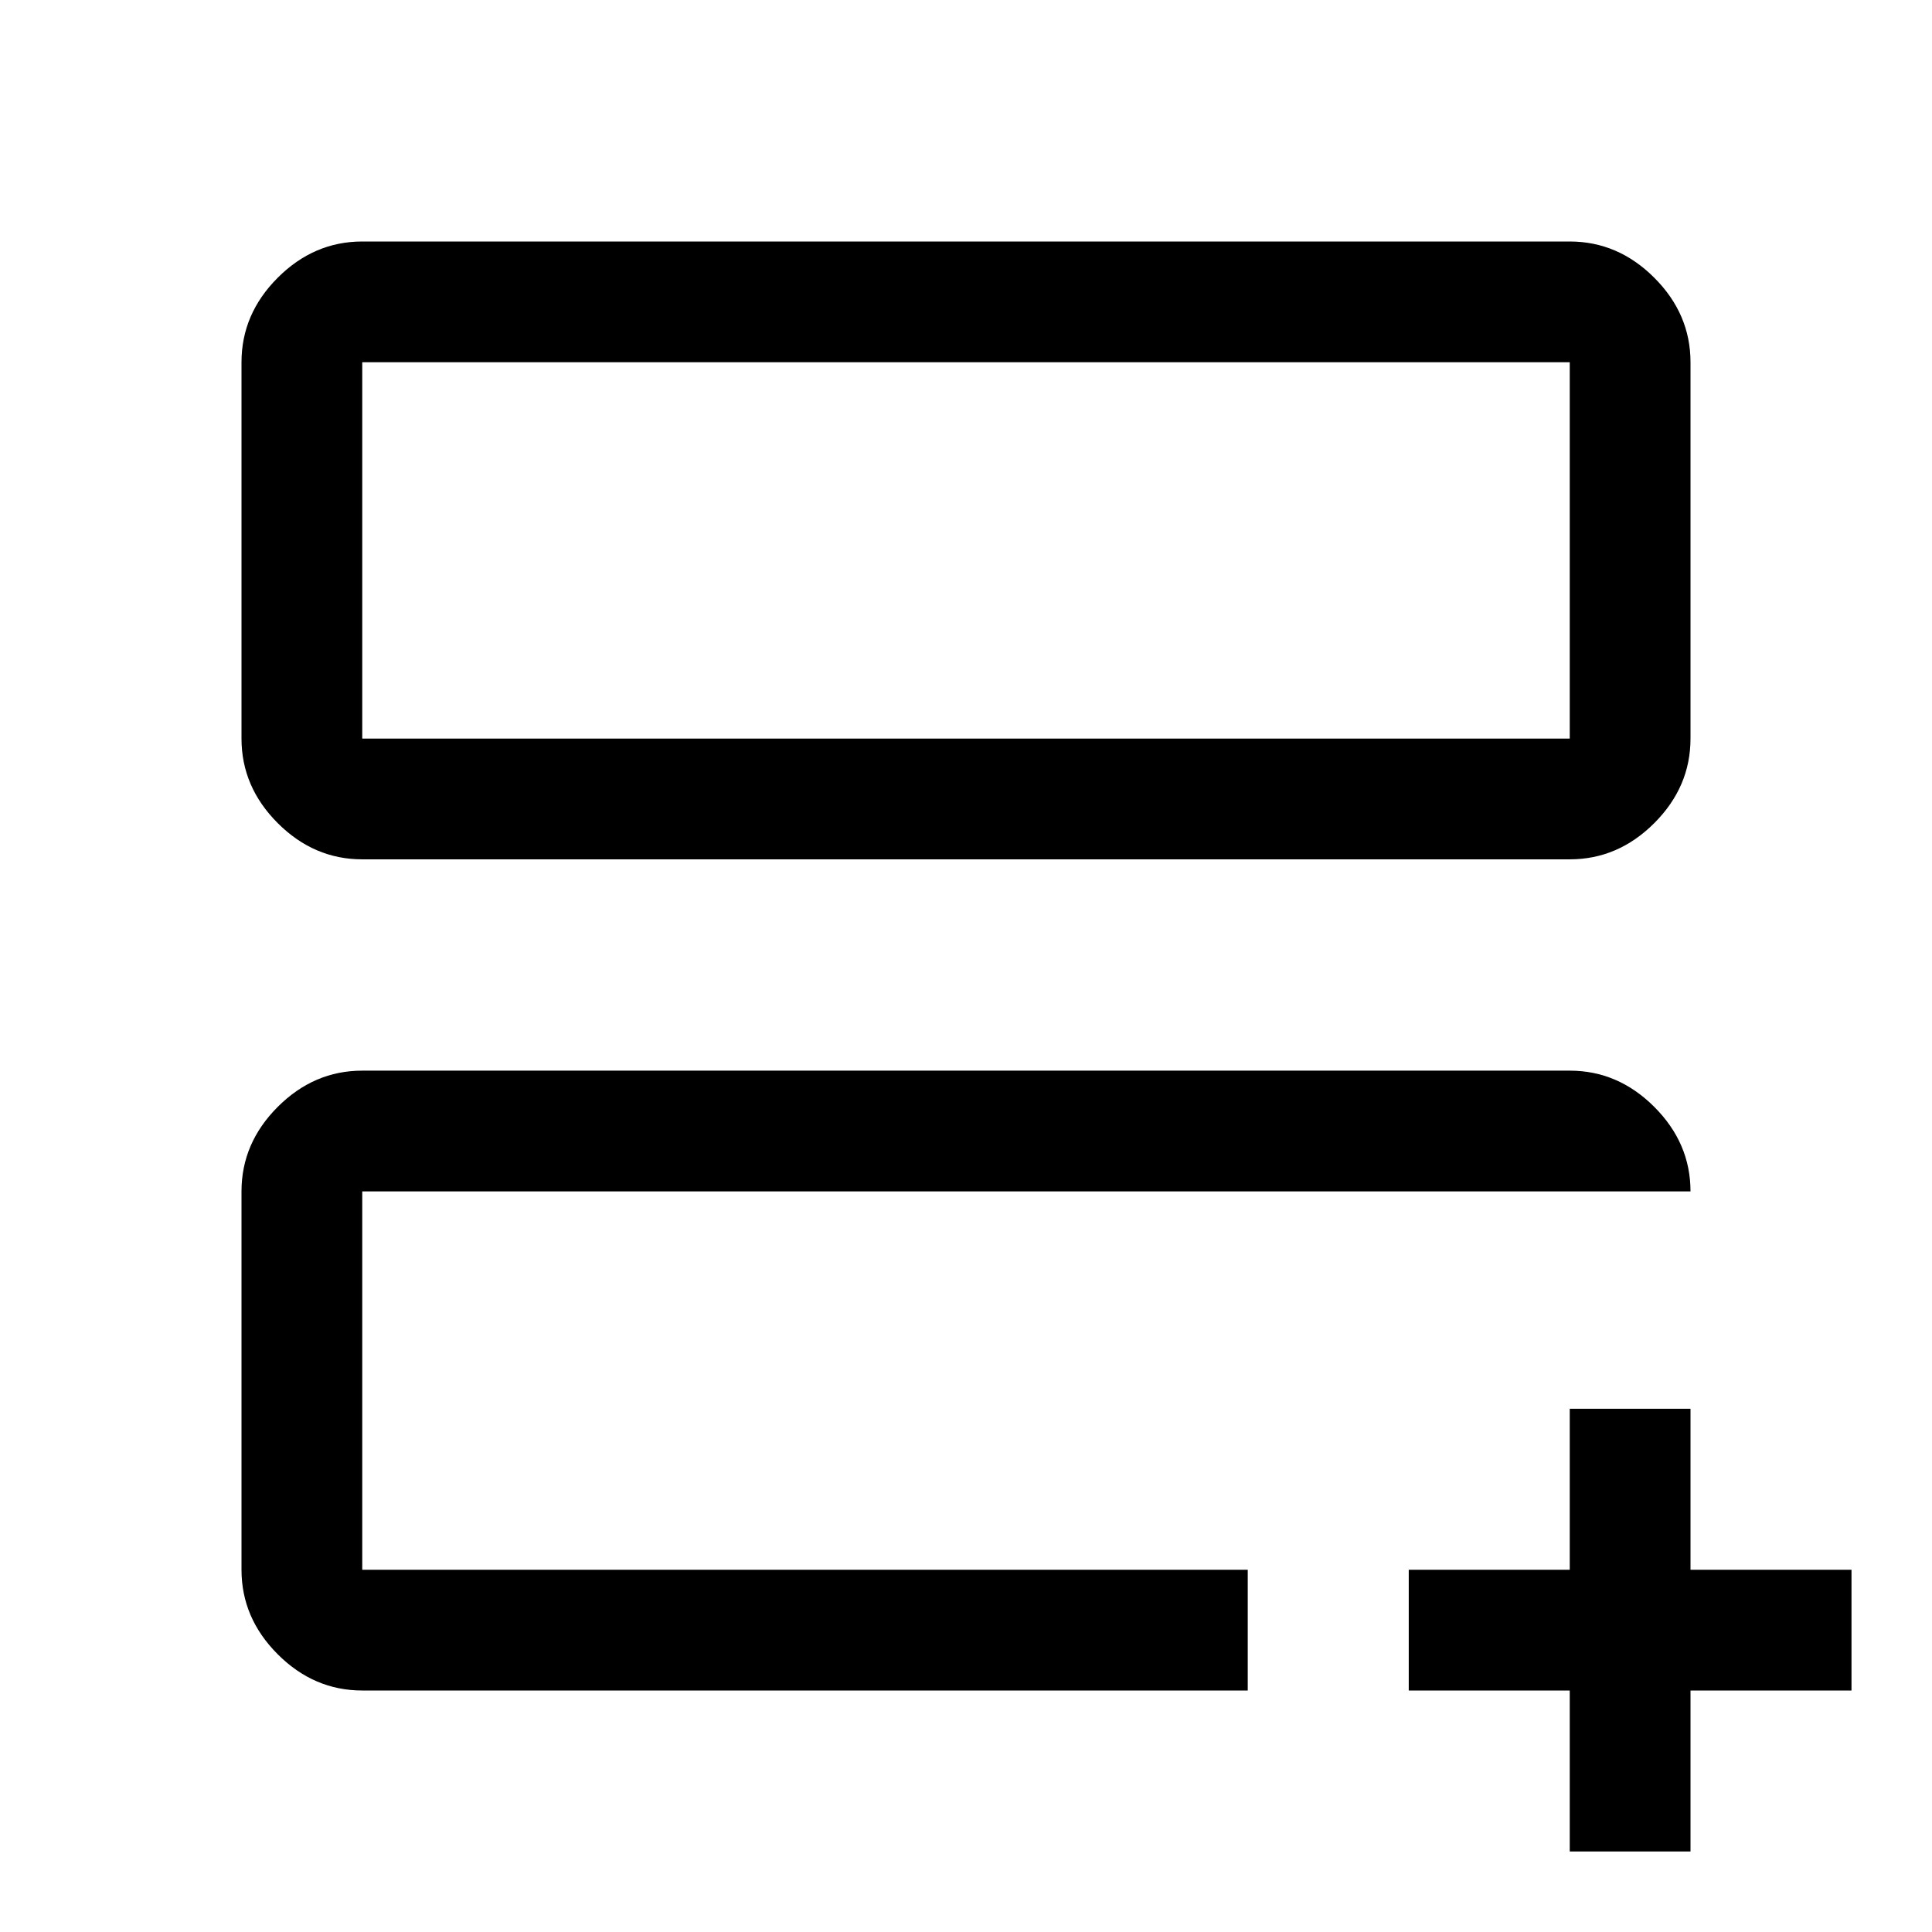<svg xmlns="http://www.w3.org/2000/svg" width="48" height="48" viewBox="0 -960 960 960"><path d="M180-180v-188 33-5 160Zm0 60q-24 0-42-18t-18-42v-188q0-24 18-42t42-18h600q24 0 42 18t18 42H180v188h440v60H180Zm0-413q-24 0-42-18t-18-42v-187q0-24 18-42t42-18h600q24 0 42 18t18 42v187q0 24-18 42t-42 18H180Zm0-60h600v-187H180v187Zm0 0v-187 187ZM780-40v-80h-80v-60h80v-80h60v80h80v60h-80v80h-60Z"/></svg>